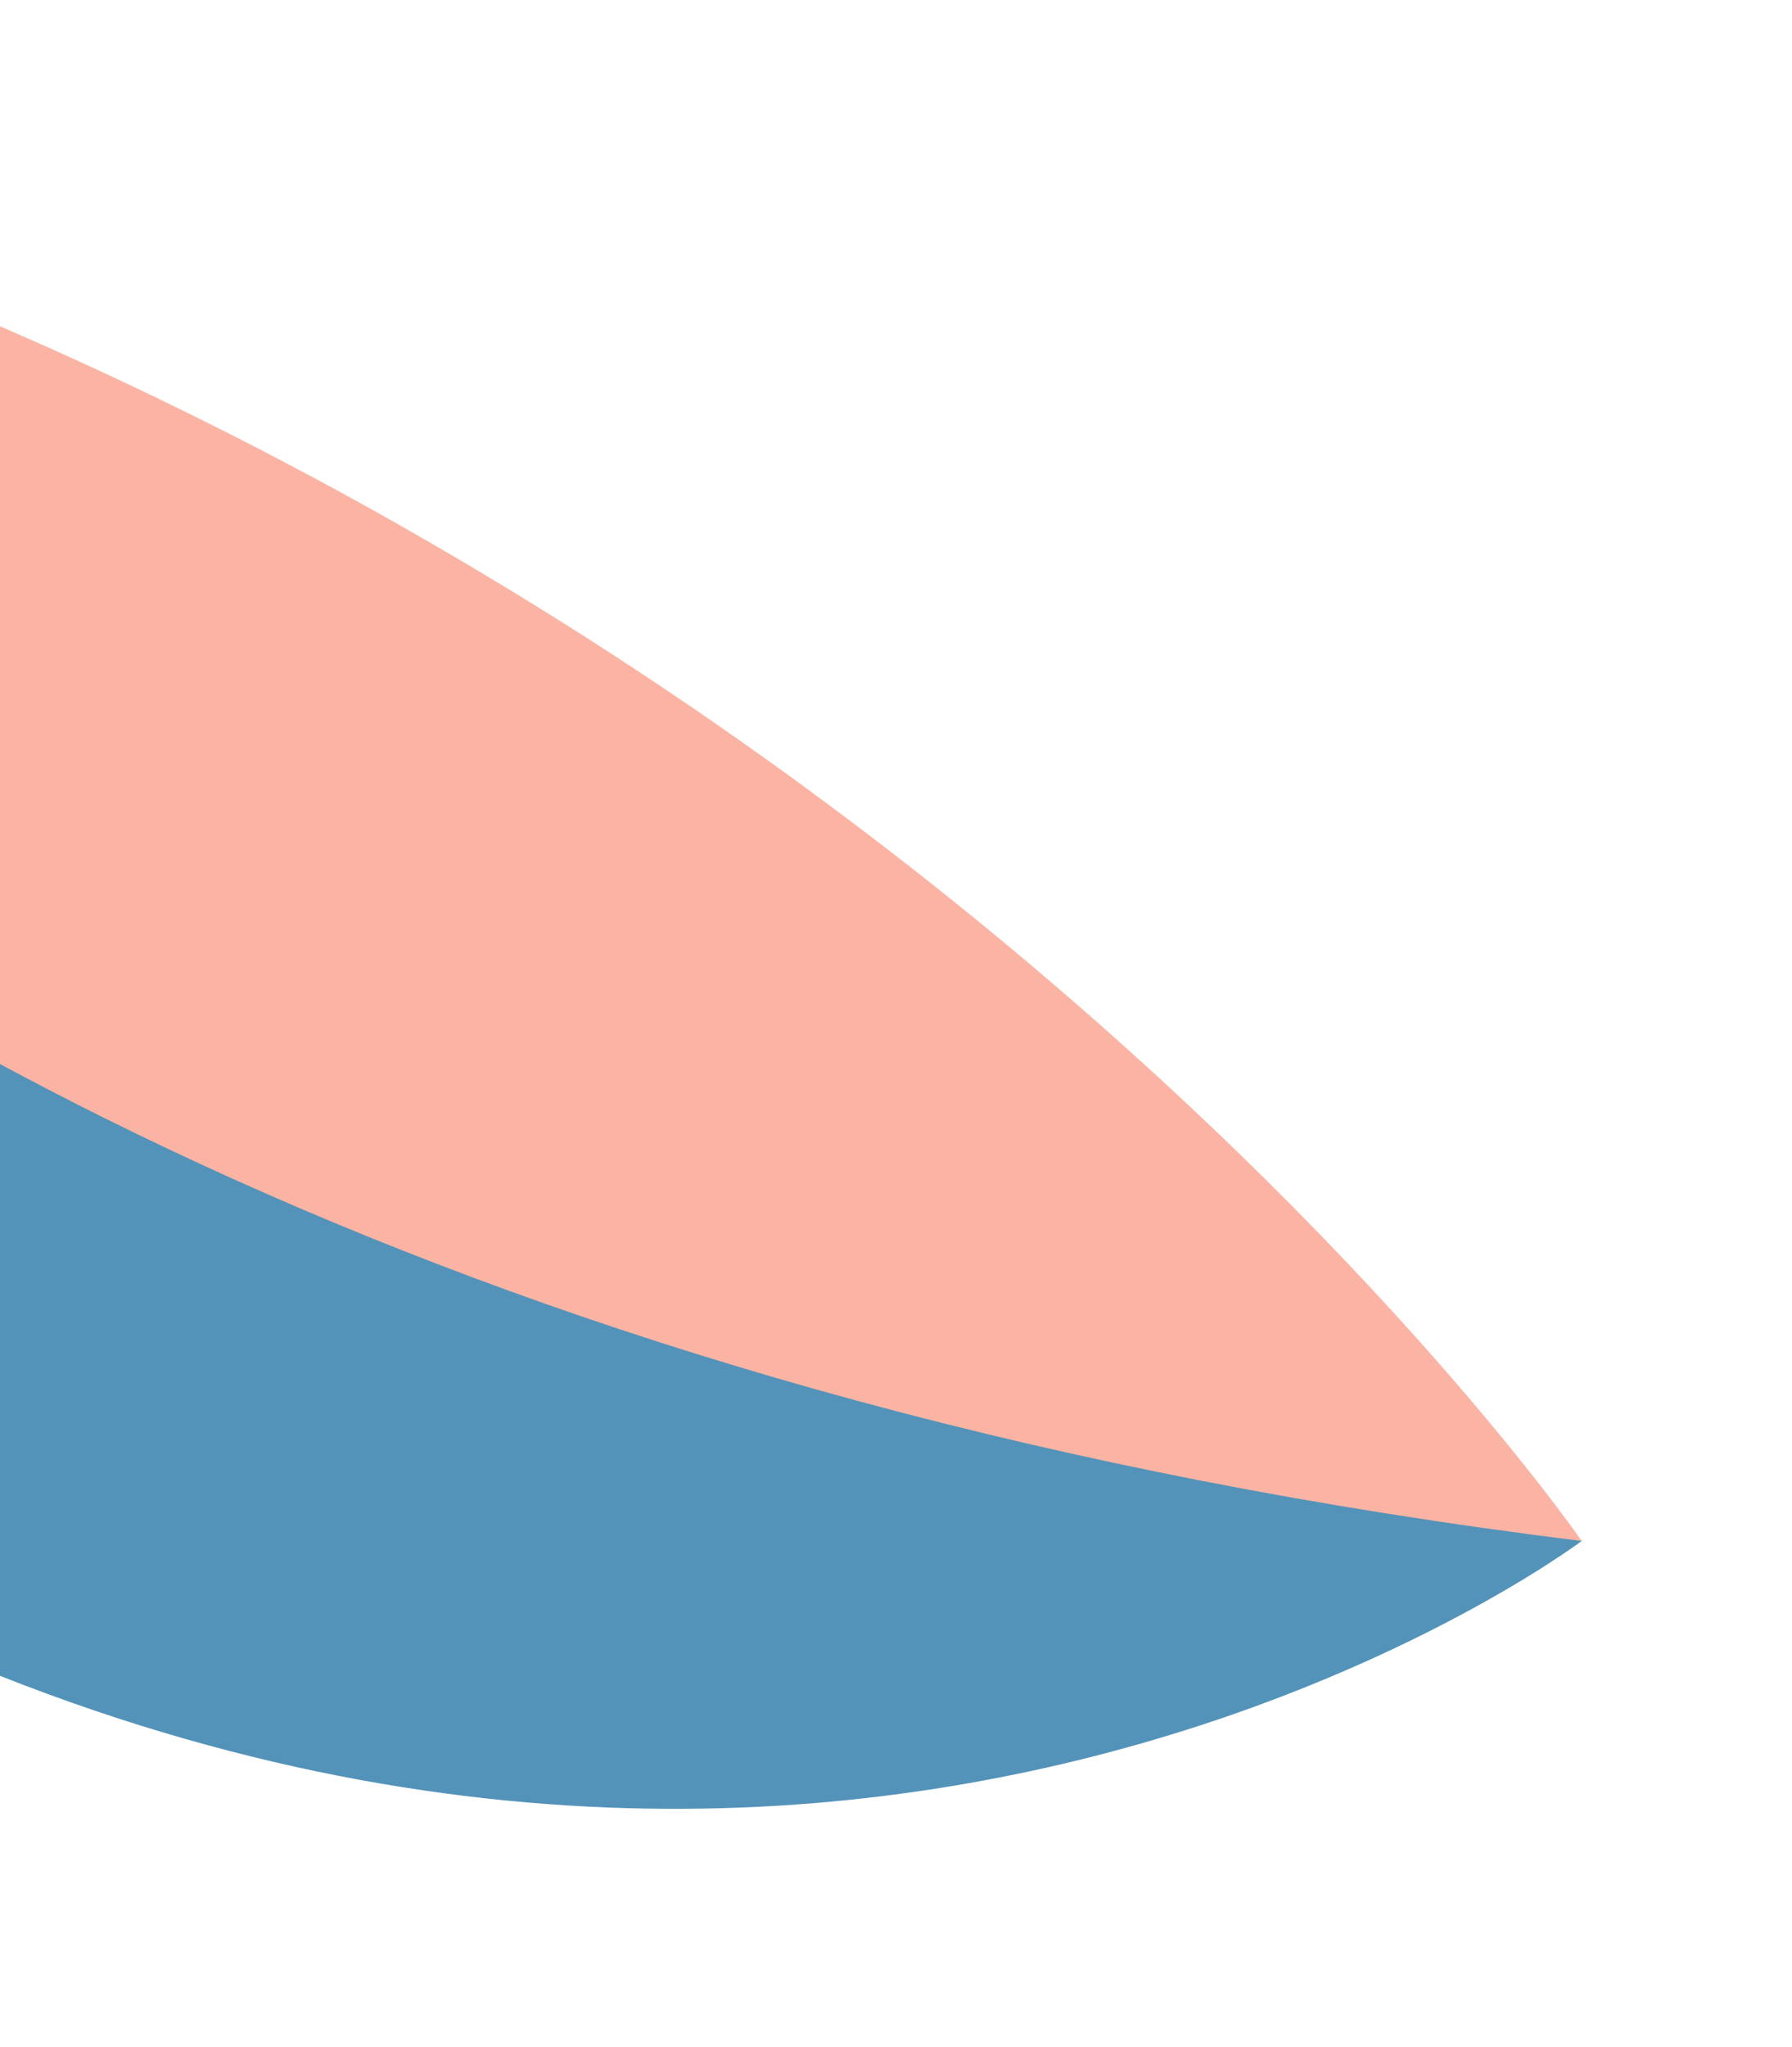 <svg xmlns="http://www.w3.org/2000/svg" width="212" height="242" viewBox="0 0 212 242" fill="none"><path d="M-131.607 2.657C-131.607 2.657 -151.441 118.373 -28.167 184.968C95.108 251.563 187.123 182.189 187.123 182.189L-131.607 2.657Z" fill="#5493B9"></path><path d="M187.123 182.189C187.123 182.189 82.389 30.196 -131.607 2.657C-131.607 2.657 -63.88 151.287 187.123 182.189Z" fill="#FBB4A4"></path></svg>